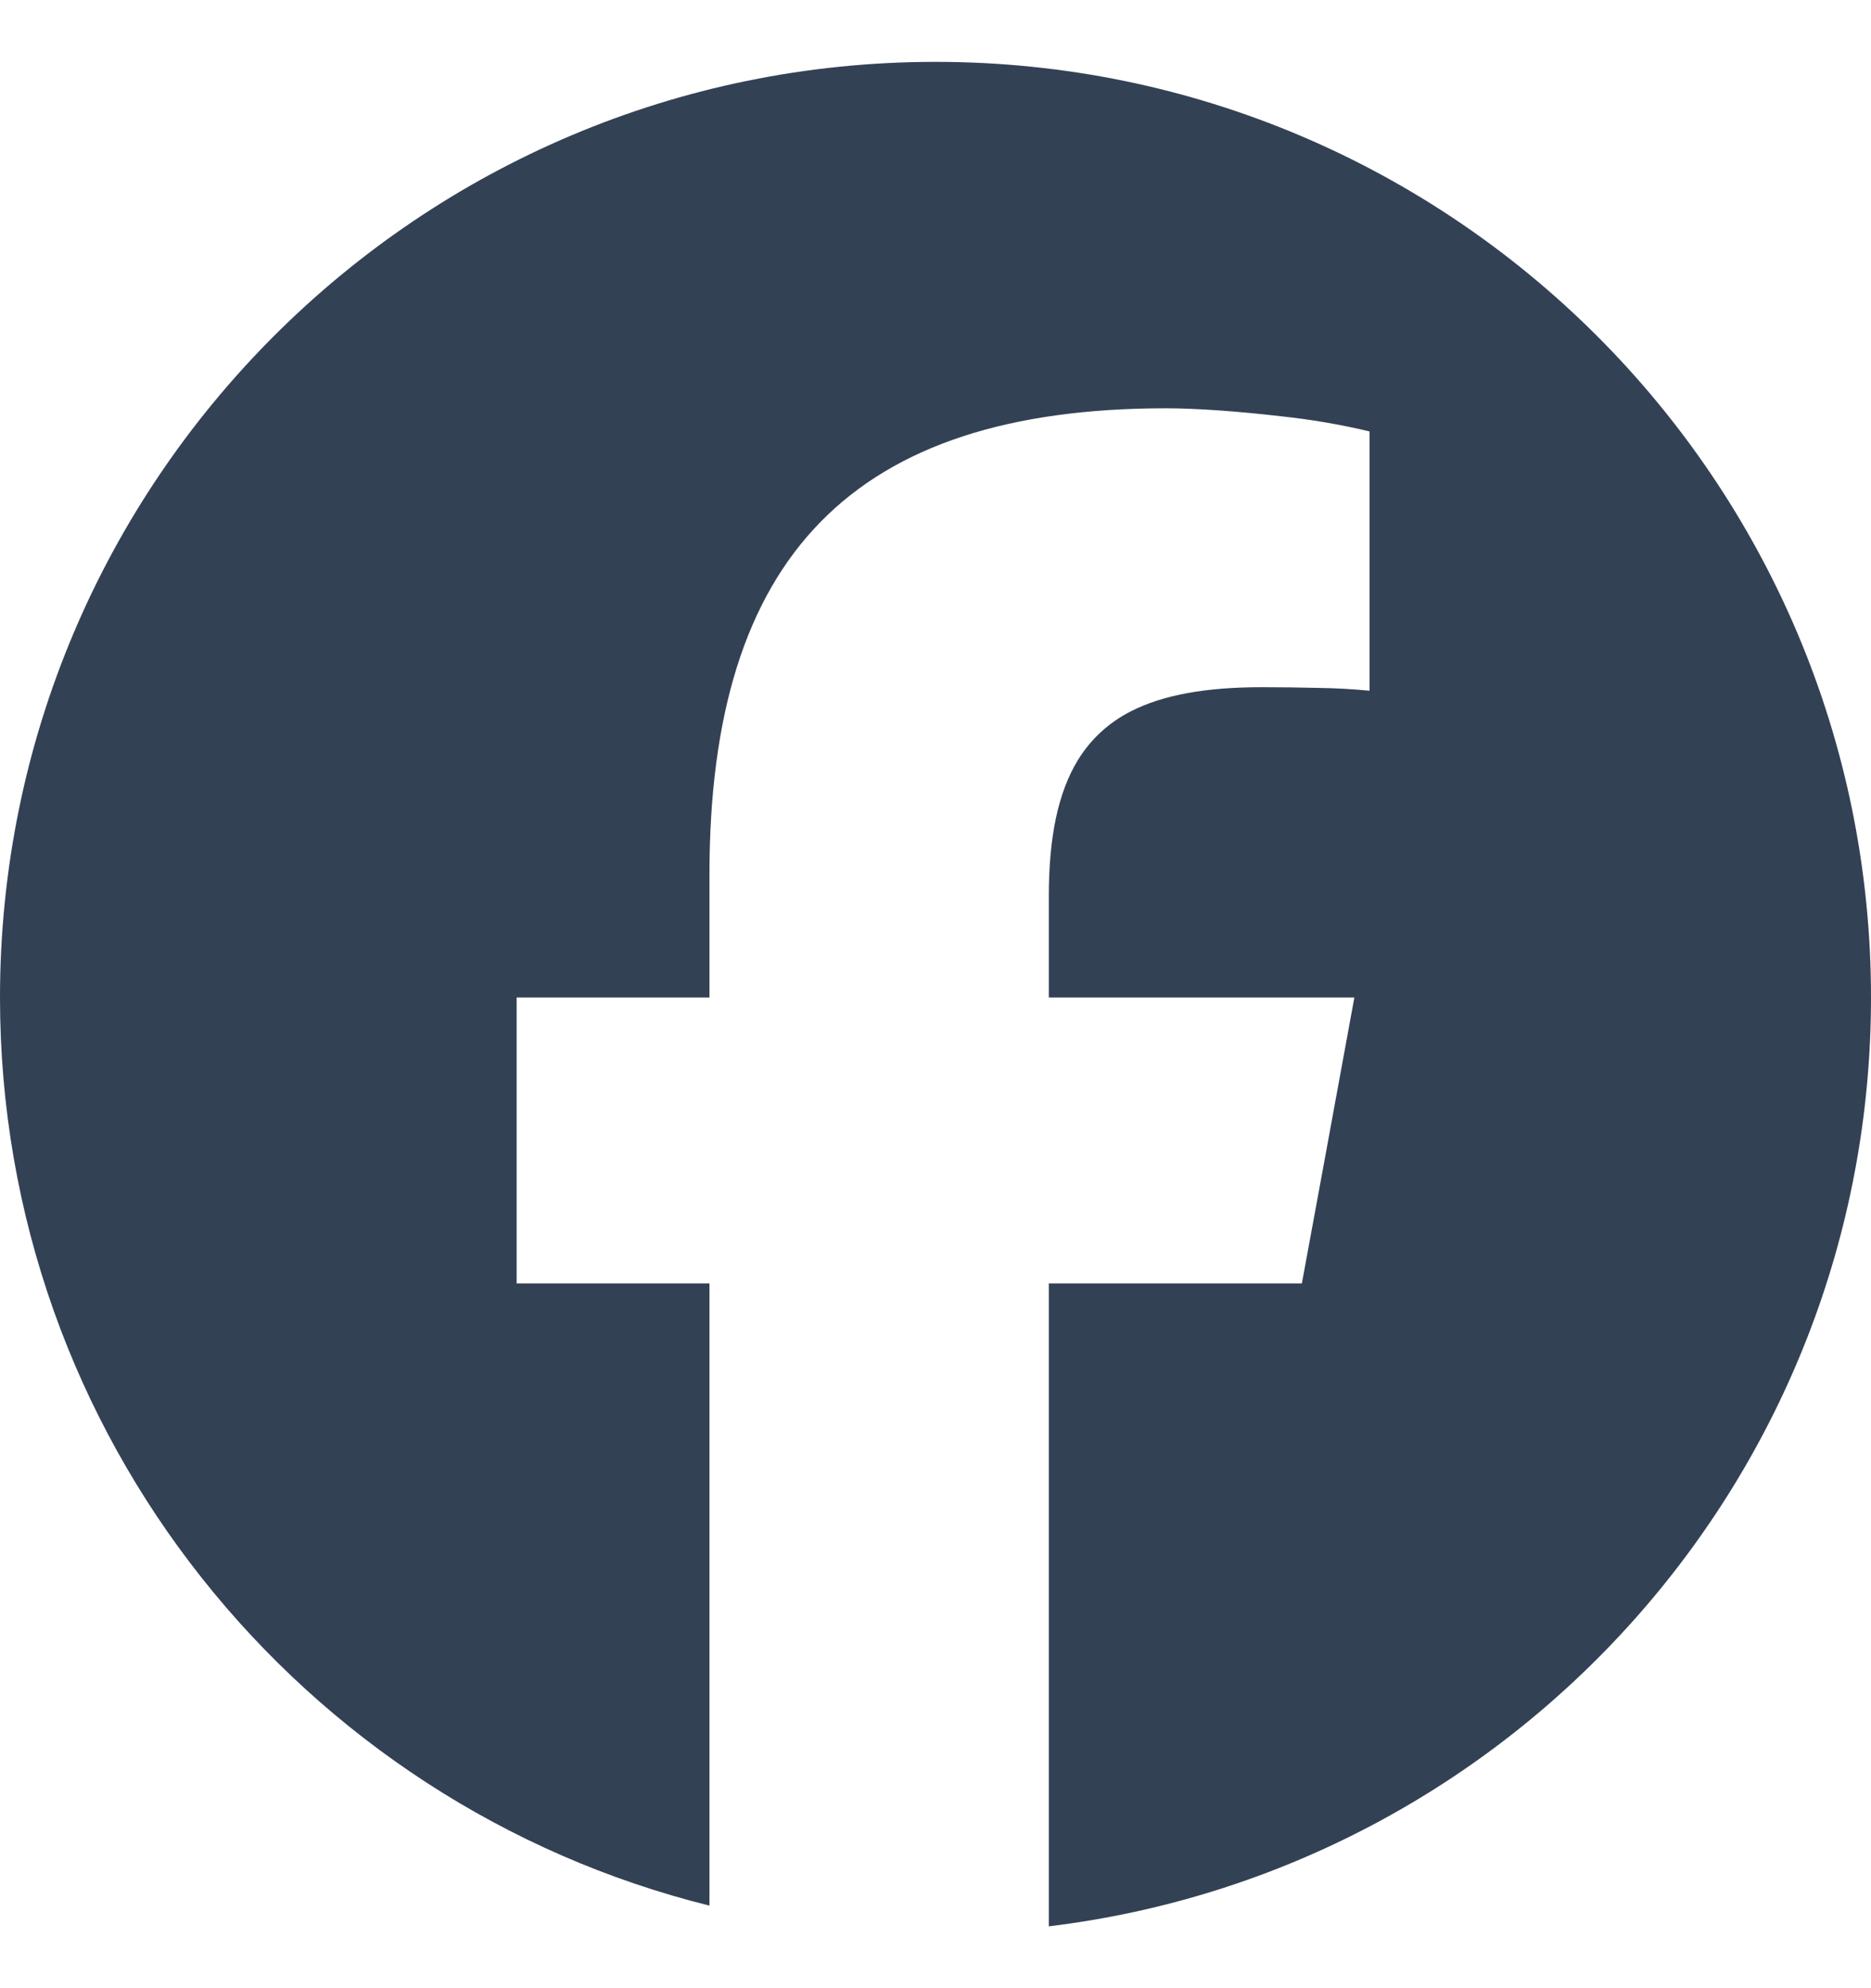 <svg width="16" height="17" viewBox="0 0 16 17" fill="none" xmlns="http://www.w3.org/2000/svg">
<g clip-path="url(#clip0_1949_15177)">
<path d="M6.067 16.294V10.974H4.418V8.529H6.067V7.476C6.067 4.753 7.299 3.491 9.973 3.491C10.24 3.491 10.609 3.519 10.951 3.559C11.207 3.586 11.462 3.629 11.712 3.689V5.906C11.567 5.892 11.422 5.884 11.277 5.882C11.114 5.878 10.951 5.876 10.788 5.876C10.317 5.876 9.949 5.94 9.671 6.082C9.485 6.176 9.328 6.319 9.219 6.497C9.047 6.777 8.969 7.16 8.969 7.665V8.529H11.582L11.325 9.931L11.133 10.974H8.969V16.471C12.931 15.992 16 12.619 16 8.529C16 4.111 12.418 0.529 8 0.529C3.582 0.529 0 4.111 0 8.529C0 12.281 2.583 15.429 6.067 16.294Z" fill="#334155"/>
</g>
<defs>
<clipPath id="clip0_1949_15177">
<rect width="16" height="16" fill="white" transform="translate(0 0.5)"/>
</clipPath>
</defs>
</svg>
